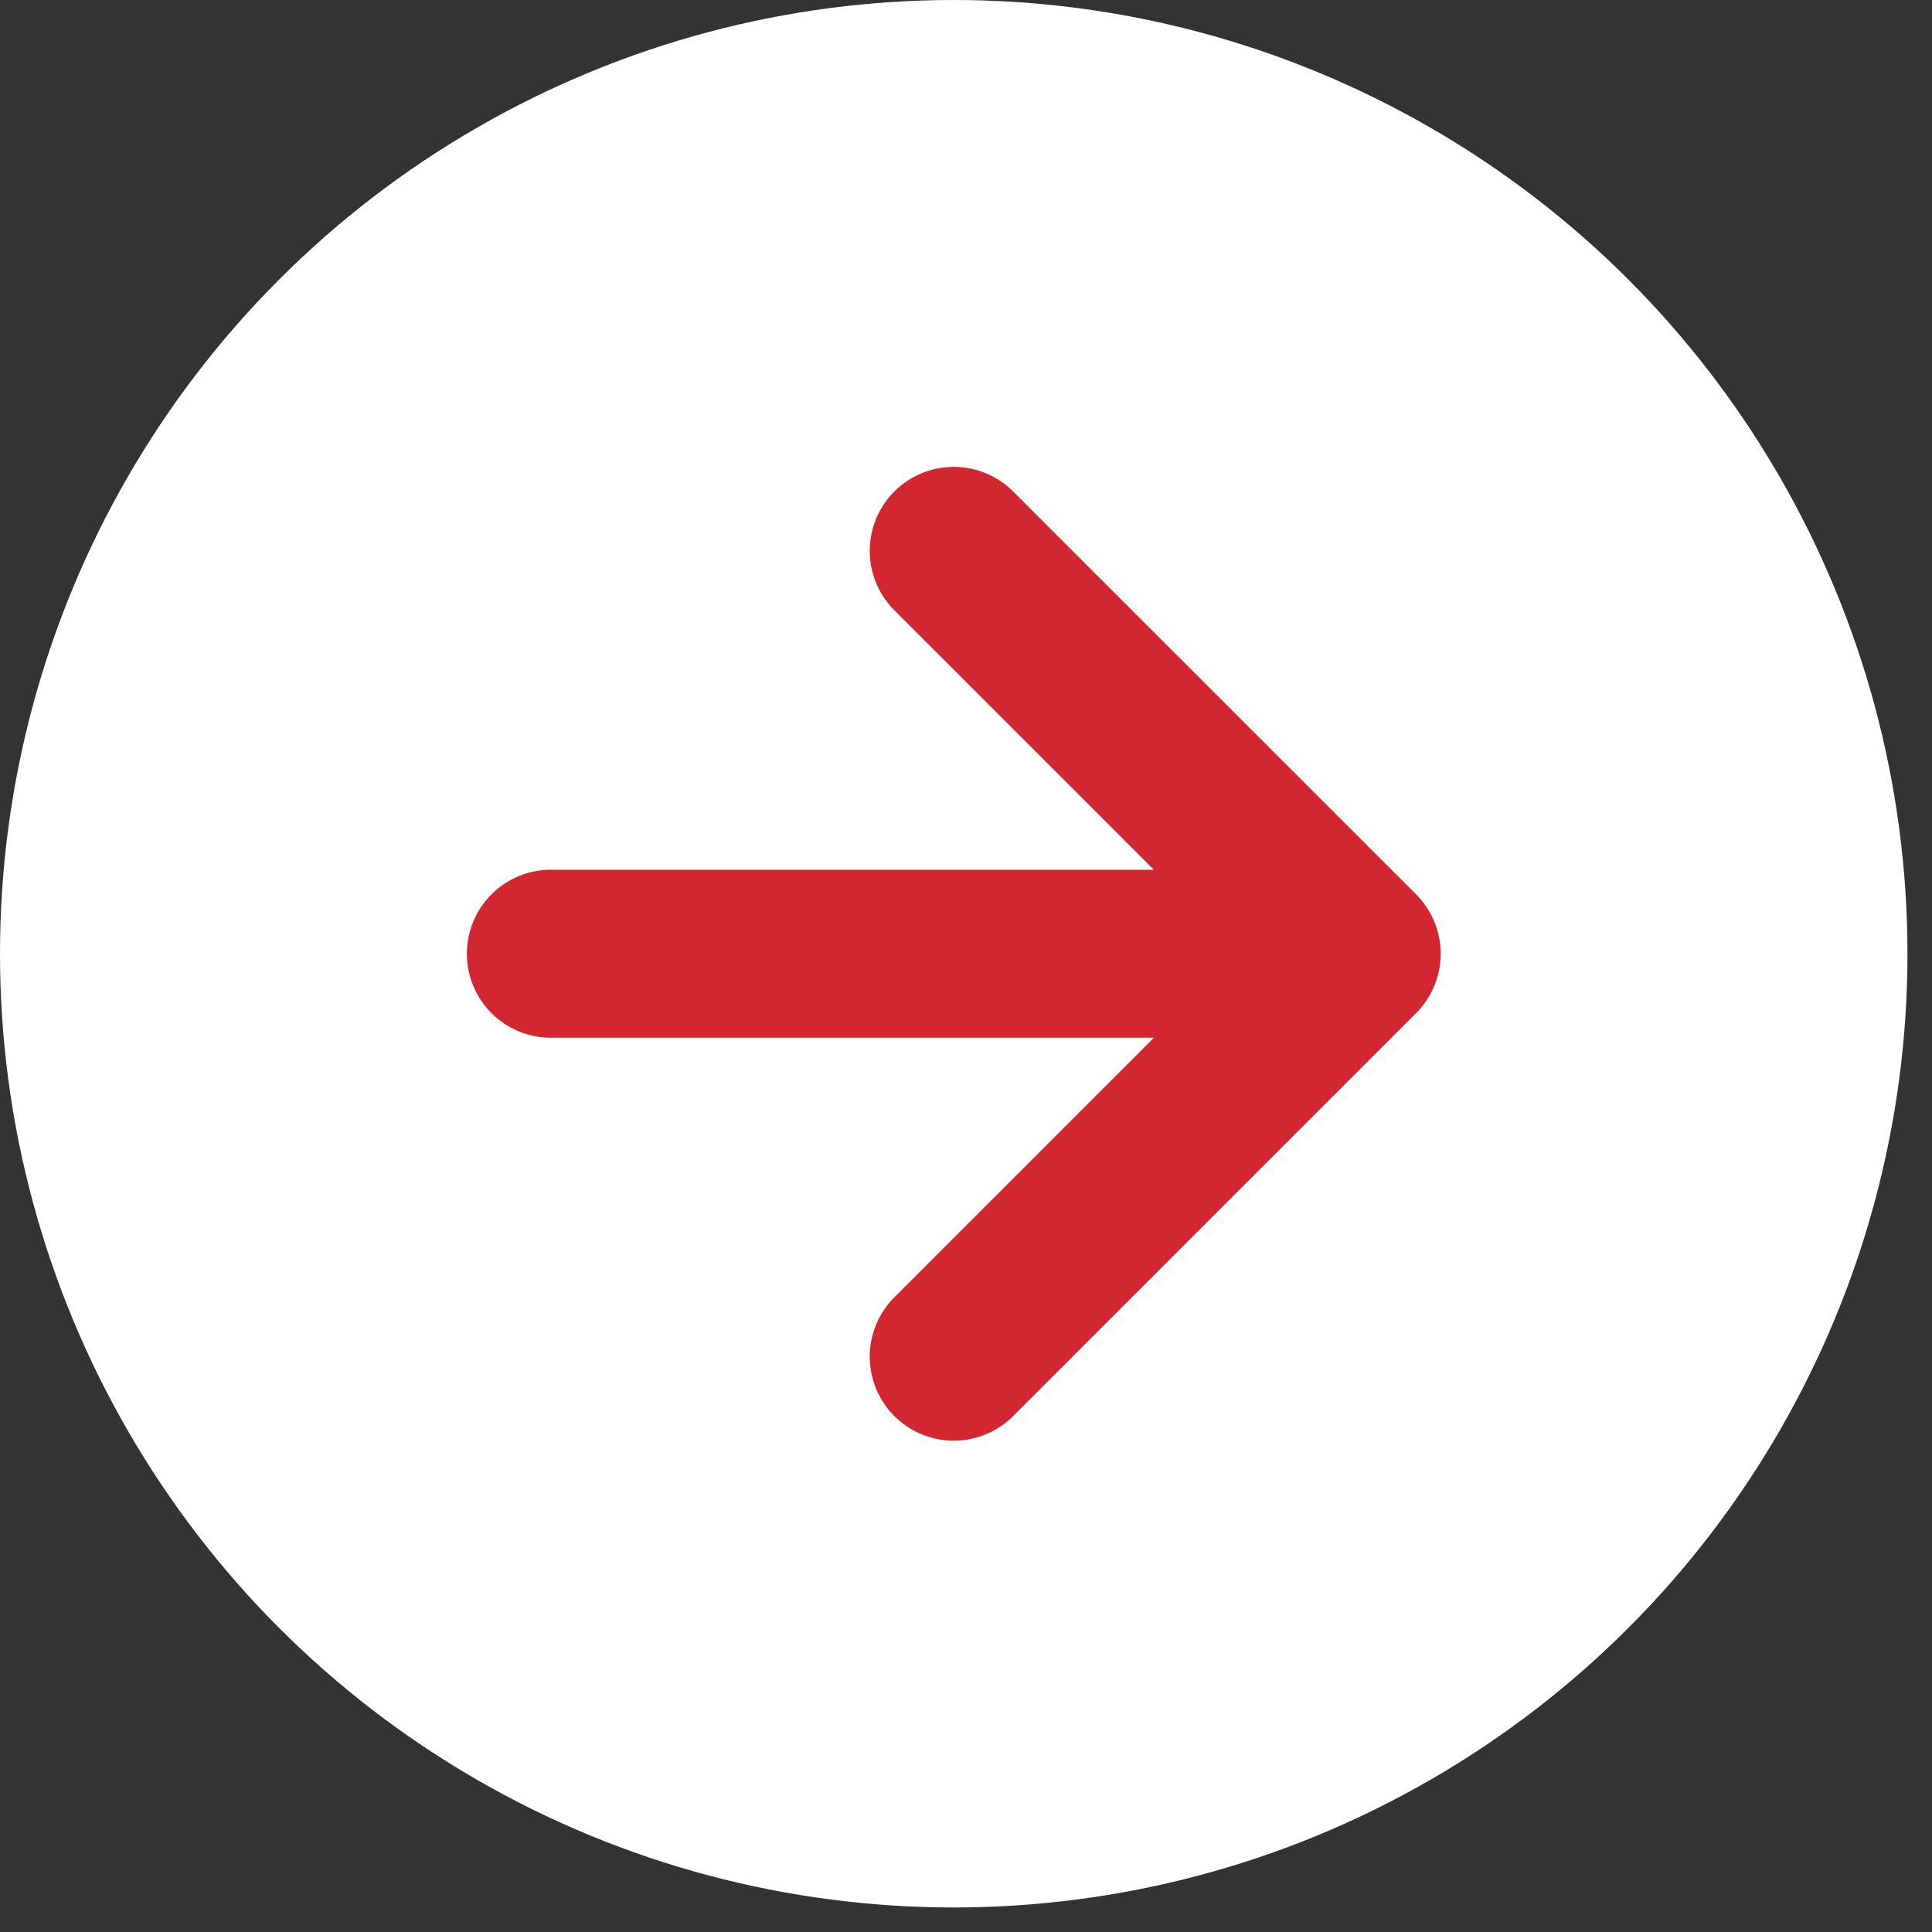 <svg width="23" height="23" viewBox="0 0 23 23" fill="none" xmlns="http://www.w3.org/2000/svg">
<rect x="0" y="0" width="23" height="23" fill="#333333" stroke="none"/>
<circle cx="11.354" cy="11.354" r="11.354" fill="white"/>
<path d="M6.558 11.354H16.151M16.151 11.354L11.354 6.558M16.151 11.354L11.354 16.151" stroke="#D22730" stroke-width="2" stroke-linecap="round" stroke-linejoin="round"/>
</svg>
